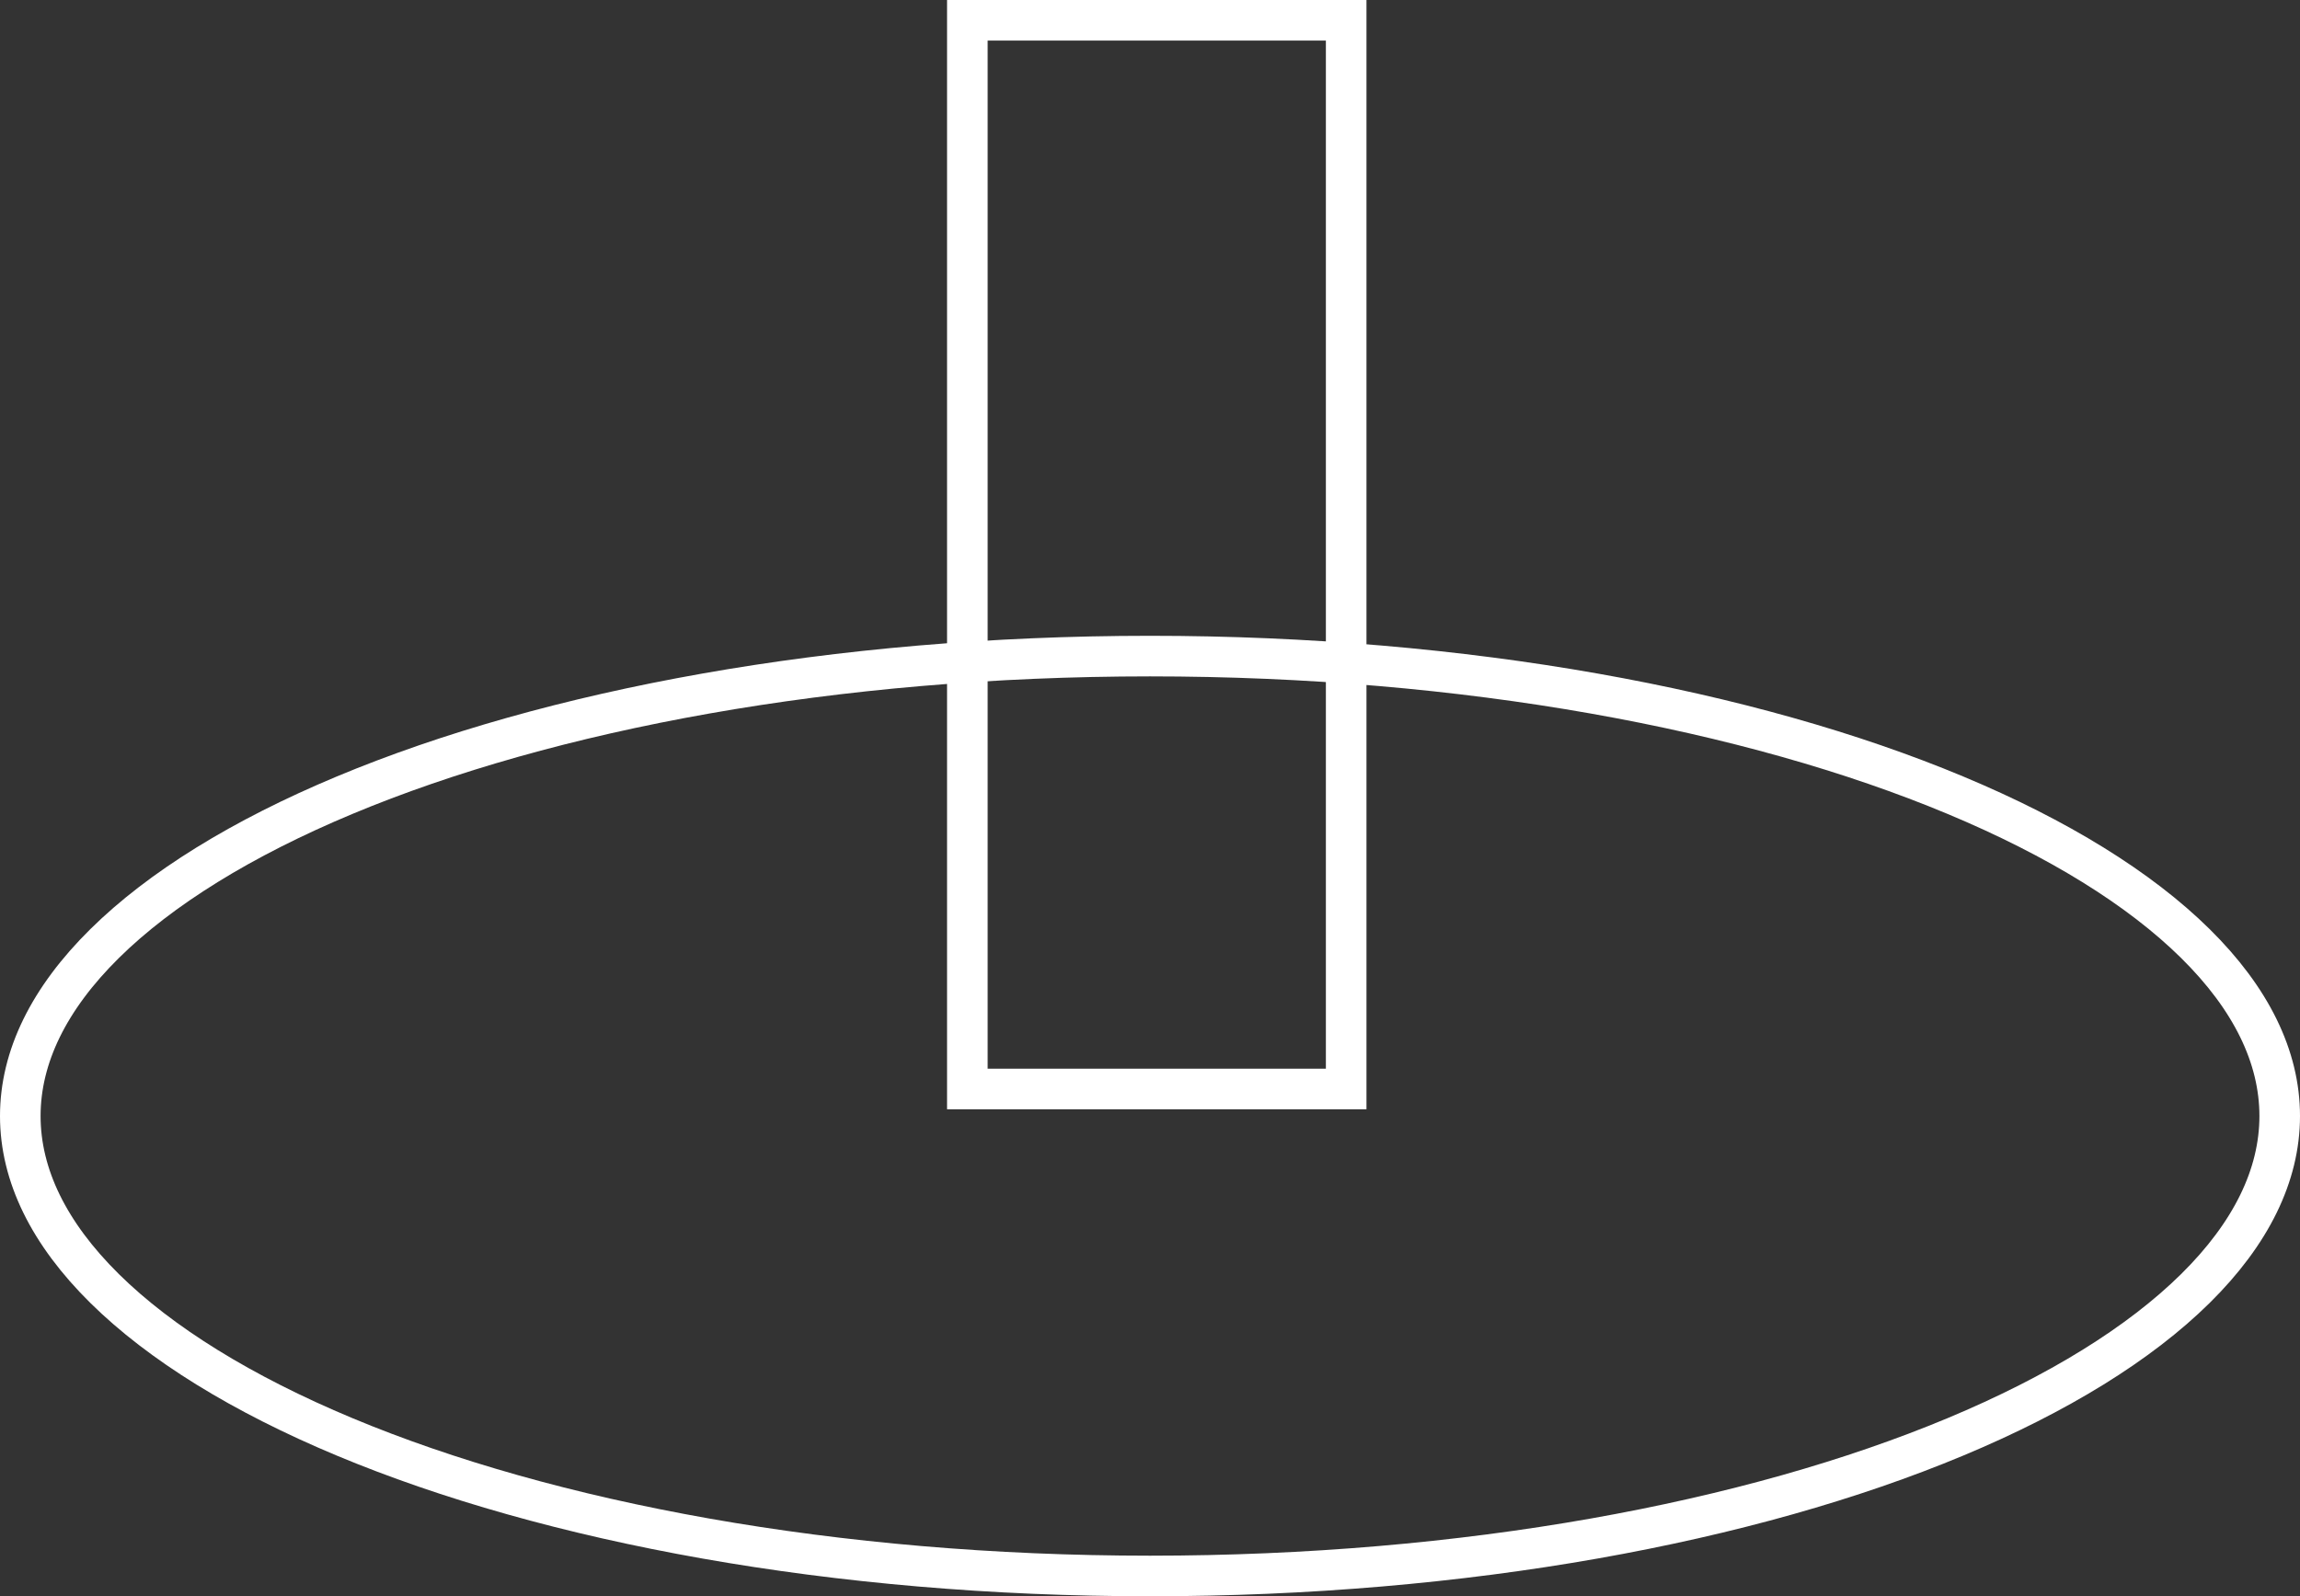 <svg width="170" height="118" viewBox="0 0 170 118" fill="none" xmlns="http://www.w3.org/2000/svg">
<rect x="0" y="0" width="170" height="118" fill="#333333" stroke="none"/>
<path d="M168.5 82.5C168.5 86.88 166.381 91.188 162.266 95.251C158.147 99.319 152.108 103.051 144.526 106.218C129.368 112.549 108.323 116.5 85 116.5C61.677 116.5 40.632 112.549 25.474 106.218C17.892 103.051 11.854 99.319 7.734 95.251C3.619 91.188 1.5 86.88 1.5 82.5C1.5 78.12 3.619 73.812 7.734 69.749C11.854 65.681 17.892 61.949 25.474 58.782C40.632 52.451 61.677 48.5 85 48.5C108.323 48.5 129.368 52.451 144.526 58.782C152.108 61.949 158.147 65.681 162.266 69.749C166.381 73.812 168.5 78.12 168.5 82.5Z" stroke="white" stroke-width="3"/>
<rect x="71.5" y="1.5" width="28" height="79" stroke="white" stroke-width="3"/>
</svg>

